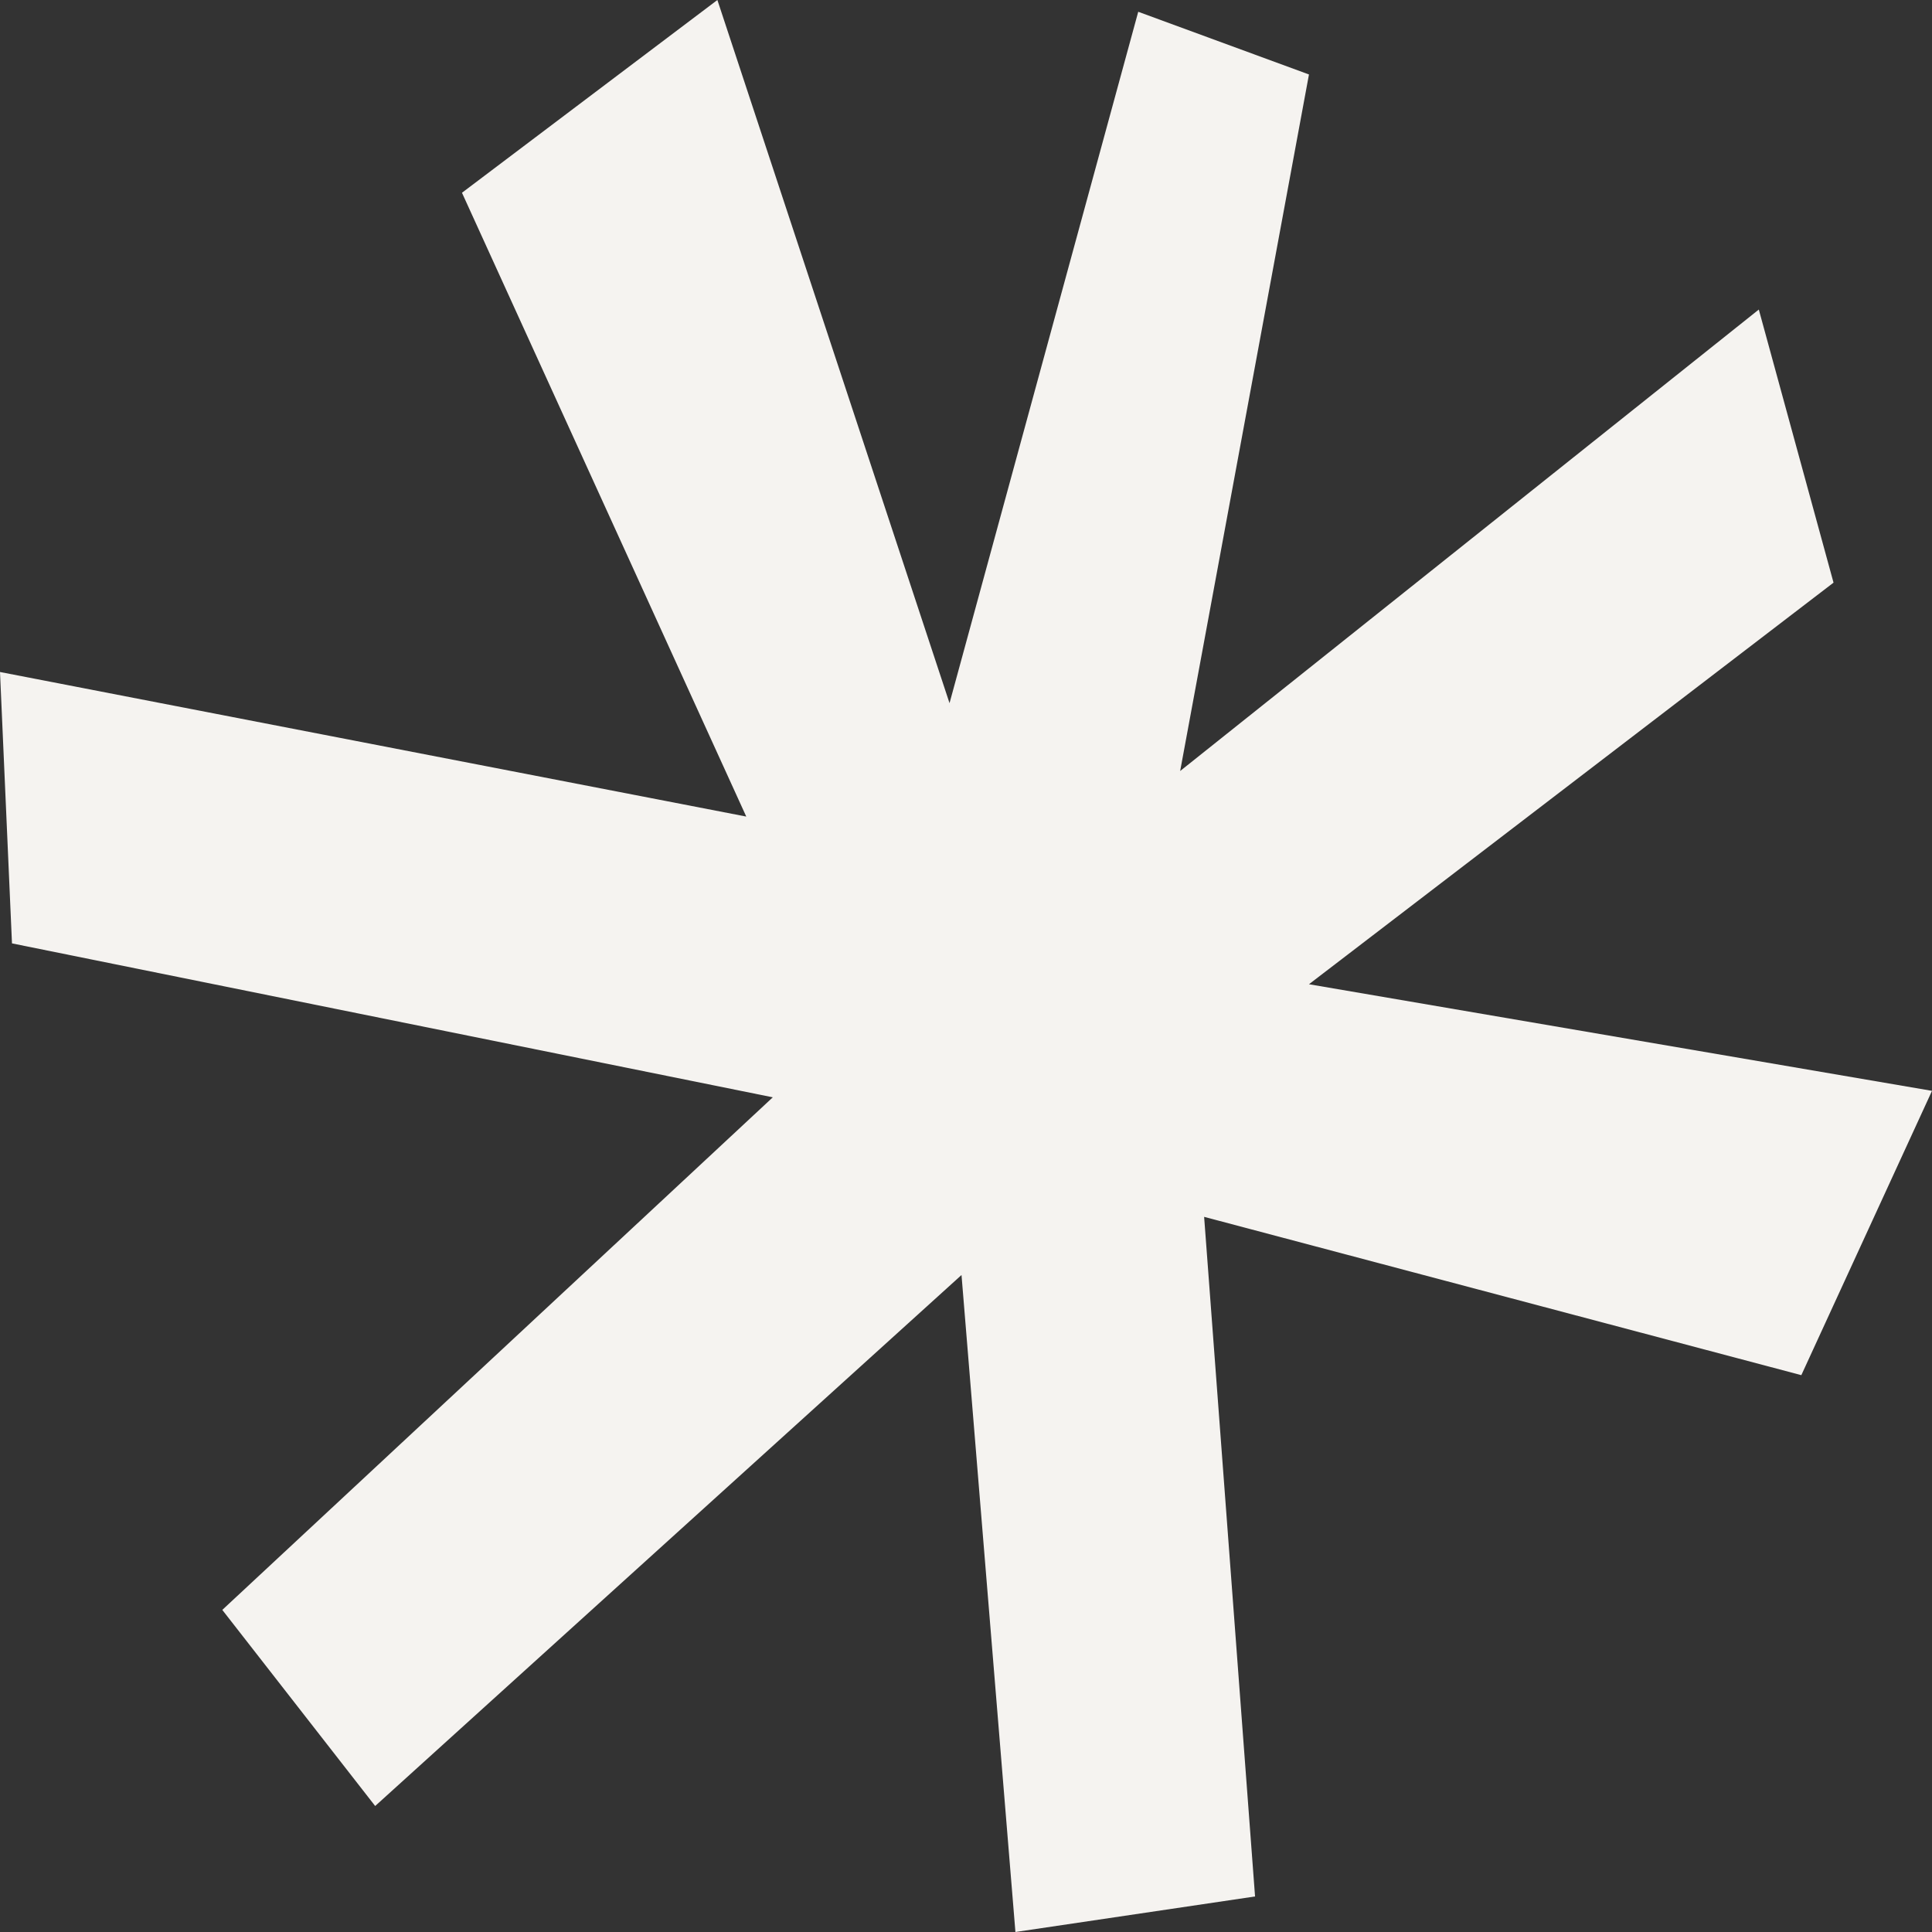 <svg xmlns="http://www.w3.org/2000/svg" width="514" height="514" viewBox="0 0 514 514">
    <rect x="0" y="0" width="514" height="514" fill="#333333" stroke="none"/>
    <g fill="none" fill-rule="evenodd">
        <g fill="#F5F3F0">
            <g>
                <g>
                    <path d="M190.857 0L122.906 51.283 198.541 217.244 0 178.783 3.188 250.983 205.6 291.935 59.142 428.308 99.812 480.478 255.805 339.21 270.149 514 333.901 504.545 320.353 323.738 479.235 365.855 514 290.216 348.245 261.852 487.802 155.011 467.923 82.355 313.978 205.122 348.245 19.812 302.822 3.133 252.617 187.073z" transform="translate(-1179 -3483) translate(0 2705) translate(1179 778)"/>
                </g>
            </g>
        </g>
    </g>
</svg>
